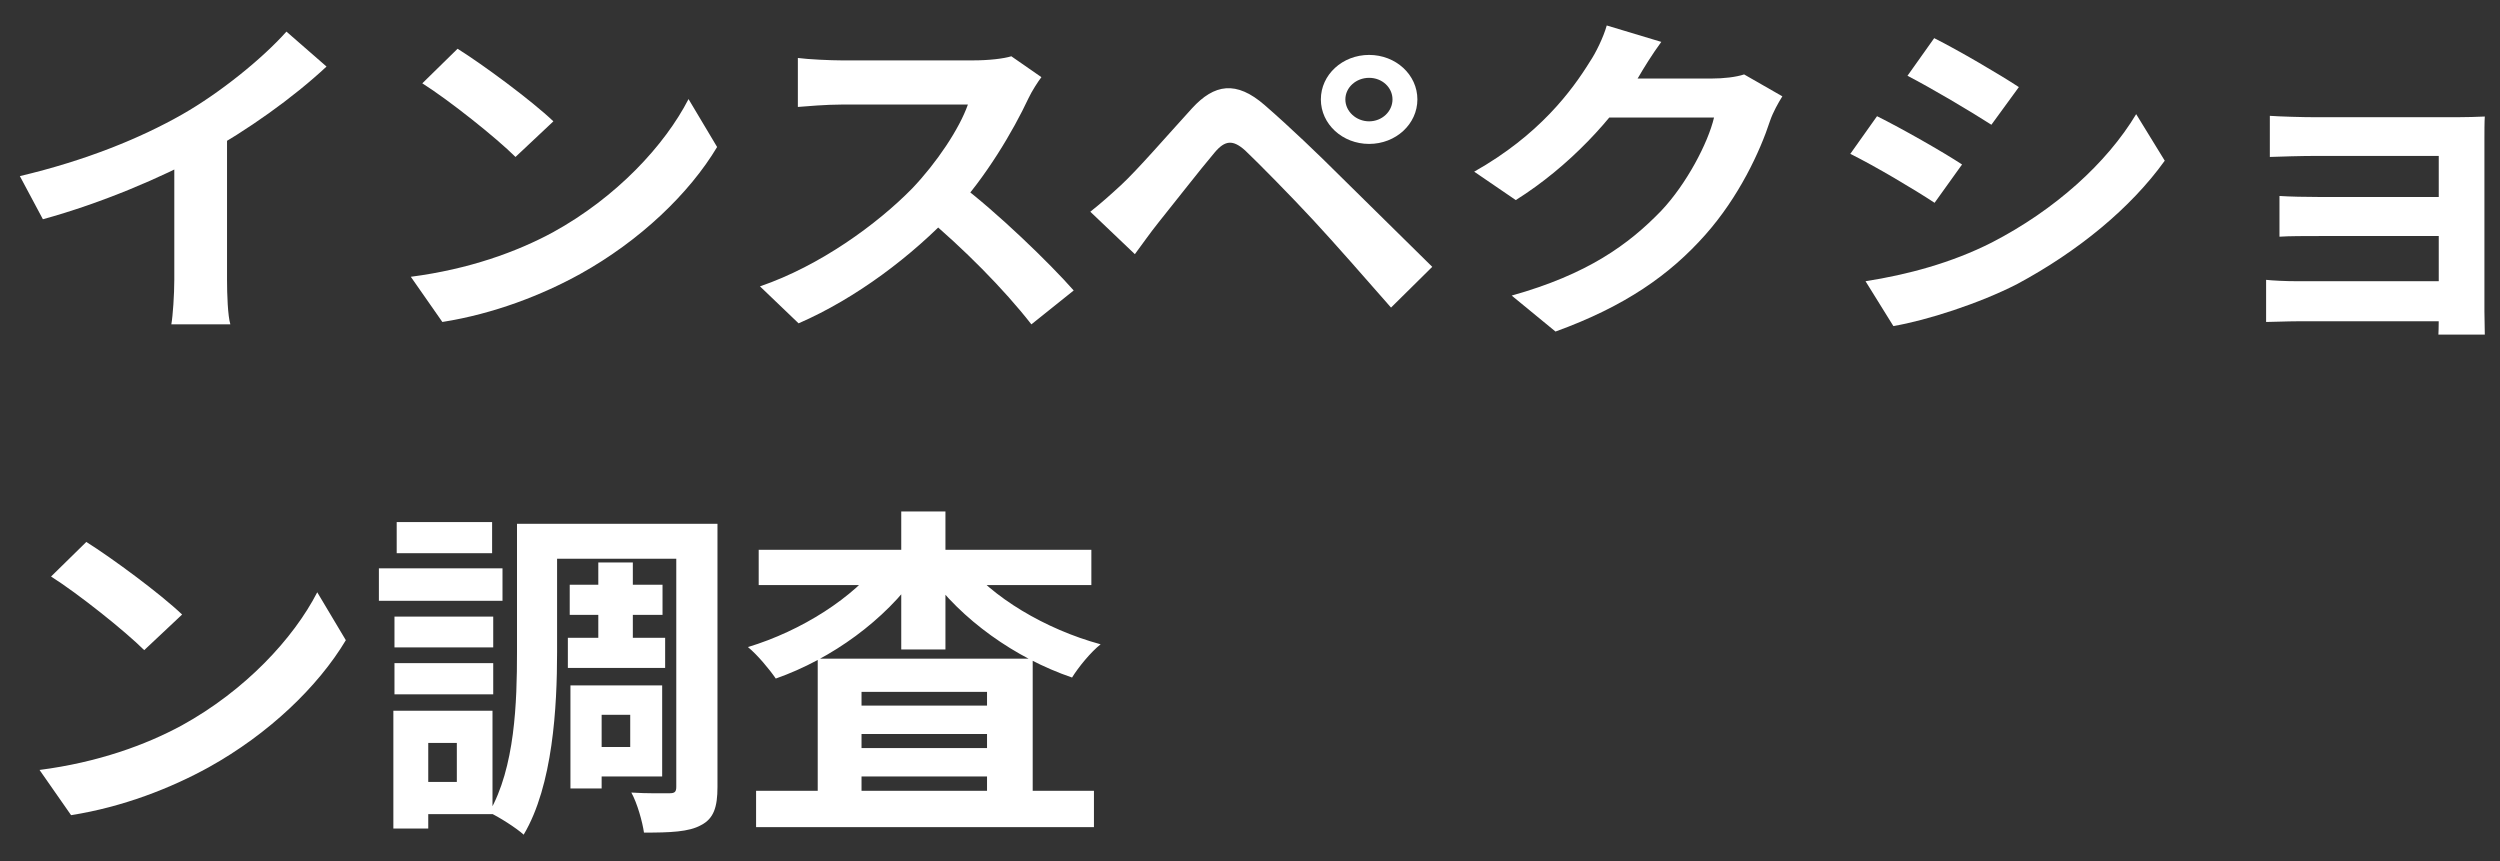 <?xml version="1.0" encoding="UTF-8"?> <svg xmlns="http://www.w3.org/2000/svg" width="90" height="31" viewBox="0 0 90 31" fill="none"><rect x="0" y="0" width="90" height="31" fill="#333333" stroke="none"/><path d="M0.715 6.34L1.544 7.893C3.655 7.314 5.821 6.389 7.331 5.563C8.908 4.688 10.539 3.53 11.755 2.396L10.312 1.138C9.443 2.112 7.919 3.345 6.556 4.121C5.059 4.972 3.107 5.773 0.715 6.34ZM6.275 4.922V10.062C6.275 10.604 6.222 11.381 6.168 11.677H8.293C8.2 11.369 8.173 10.604 8.173 10.062V4.503L6.275 4.922Z" fill="white"></path><path d="M16.473 1.755L15.203 3C16.179 3.616 17.863 4.959 18.558 5.65L19.922 4.368C19.133 3.616 17.395 2.334 16.473 1.755ZM14.789 9.964L15.925 11.591C17.796 11.295 19.521 10.617 20.884 9.865C23.036 8.669 24.814 6.968 25.816 5.292L24.787 3.567C23.931 5.23 22.194 7.104 19.908 8.361C18.612 9.064 16.887 9.692 14.789 9.964Z" fill="white"></path><path d="M37.491 2.778L36.408 2.026C36.127 2.112 35.606 2.174 35.018 2.174C34.43 2.174 31.008 2.174 30.3 2.174C29.912 2.174 29.083 2.137 28.723 2.087V3.85C29.017 3.825 29.752 3.764 30.3 3.764C30.875 3.764 34.283 3.764 34.844 3.764C34.537 4.639 33.721 5.859 32.839 6.784C31.583 8.065 29.524 9.569 27.359 10.309L28.749 11.64C30.821 10.74 32.839 9.212 34.336 7.622C35.486 6.389 36.475 4.713 37.023 3.542C37.143 3.283 37.384 2.913 37.491 2.778ZM34.51 6.599L33.254 7.745C34.684 8.94 36.141 10.407 37.13 11.677L38.653 10.457C37.785 9.47 35.887 7.634 34.51 6.599Z" fill="white"></path><path d="M48.433 3.579C48.433 3.147 48.821 2.802 49.288 2.802C49.756 2.802 50.13 3.147 50.13 3.579C50.13 4.01 49.756 4.368 49.288 4.368C48.821 4.368 48.433 4.01 48.433 3.579ZM47.551 3.579C47.551 4.466 48.326 5.181 49.288 5.181C50.251 5.181 51.026 4.466 51.026 3.579C51.026 2.691 50.251 1.977 49.288 1.977C48.326 1.977 47.551 2.691 47.551 3.579ZM39.251 7.622L40.855 9.15C41.095 8.83 41.403 8.386 41.71 8.004C42.258 7.326 43.194 6.118 43.728 5.489C44.102 5.046 44.383 5.021 44.824 5.415C45.305 5.871 46.482 7.067 47.27 7.917C48.059 8.768 49.181 10.05 50.077 11.073L51.561 9.606C50.531 8.595 49.155 7.24 48.259 6.352C47.457 5.551 46.441 4.577 45.533 3.788C44.503 2.889 43.715 3.024 42.913 3.899C41.991 4.91 40.948 6.118 40.347 6.673C39.932 7.055 39.638 7.314 39.251 7.622Z" fill="white"></path><path d="M64.165 3.468L62.788 2.679C62.494 2.778 62.039 2.827 61.625 2.827C61.211 2.827 58.404 2.827 57.816 2.827L57.201 4.232H61.705C61.491 5.144 60.716 6.623 59.807 7.585C58.631 8.805 57.148 9.877 54.421 10.641L55.998 11.936C58.511 11.024 60.115 9.89 61.385 8.46C62.601 7.092 63.363 5.452 63.724 4.343C63.831 4.035 64.018 3.702 64.165 3.468ZM59.807 1.508L57.843 0.917C57.722 1.348 57.442 1.915 57.241 2.211C56.586 3.271 55.41 4.861 53.071 6.18L54.568 7.203C56.493 5.995 58.083 4.257 58.992 2.765C59.139 2.507 59.487 1.94 59.807 1.508Z" fill="white"></path><path d="M69.631 1.373L68.669 2.728C69.551 3.184 70.941 4.01 71.69 4.491L72.679 3.135C71.984 2.679 70.513 1.816 69.631 1.373ZM67.159 10.124L68.161 11.738C69.337 11.541 71.262 10.925 72.625 10.222C74.804 9.051 76.702 7.498 77.931 5.785L76.902 4.109C75.846 5.871 73.975 7.56 71.703 8.731C70.246 9.47 68.656 9.89 67.159 10.124ZM67.573 4.183L66.611 5.539C67.506 5.982 68.896 6.808 69.645 7.301L70.634 5.921C69.939 5.465 68.468 4.627 67.573 4.183Z" fill="white"></path><path d="M81.714 4.17V5.65C82.048 5.637 82.877 5.613 83.371 5.613C84.454 5.613 87.274 5.613 87.795 5.613C87.795 6.019 87.795 9.877 87.795 11.134C87.795 11.381 87.795 11.849 87.782 12.046H89.453C89.453 11.837 89.439 11.406 89.439 11.208C89.439 10.235 89.439 5.526 89.439 5.033C89.439 4.774 89.439 4.368 89.453 4.195C89.239 4.207 88.744 4.22 88.437 4.22C87.328 4.22 84.467 4.22 83.371 4.22C82.877 4.22 82.061 4.195 81.714 4.17ZM82.061 7.055V8.521C82.382 8.497 83.024 8.497 83.532 8.497C84.187 8.497 88.196 8.497 88.571 8.497V7.092C88.21 7.092 84.187 7.092 83.532 7.092C83.024 7.092 82.409 7.079 82.061 7.055ZM81.58 10.074V11.591C81.794 11.591 82.342 11.566 82.73 11.566C83.558 11.566 87.849 11.566 88.584 11.566V10.124C88.009 10.124 83.558 10.124 82.73 10.124C82.249 10.124 81.794 10.099 81.58 10.074Z" fill="white"></path><path d="M3.107 19.51L1.838 20.755C2.813 21.371 4.497 22.714 5.192 23.405L6.556 22.123C5.767 21.371 4.03 20.089 3.107 19.51ZM1.423 27.718L2.559 29.346C4.431 29.05 6.155 28.372 7.518 27.62C9.67 26.424 11.448 24.723 12.45 23.047L11.421 21.322C10.566 22.985 8.828 24.859 6.542 26.116C5.246 26.819 3.522 27.447 1.423 27.718Z" fill="white"></path><path d="M20.51 21.05V22.135H23.851V21.05H20.51ZM20.443 22.961V24.046H23.945V22.961H20.443ZM21.539 20.249V23.59H22.782V20.249H21.539ZM19.387 18.856V20.114H24.92V18.856H19.387ZM21.165 24.674V25.734H22.688V26.893H21.165V27.953H23.838V24.674H21.165ZM20.536 24.674V28.384H21.659V24.674H20.536ZM24.346 18.856V28.323C24.346 28.507 24.292 28.557 24.105 28.557C23.905 28.557 23.29 28.569 22.728 28.532C22.942 28.914 23.129 29.592 23.183 29.974C24.132 29.974 24.8 29.95 25.241 29.703C25.696 29.469 25.829 29.05 25.829 28.335V18.856H24.346ZM18.612 18.856V23.479C18.612 25.266 18.545 27.632 17.609 29.247C17.943 29.395 18.598 29.814 18.852 30.048C19.908 28.273 20.055 25.438 20.055 23.479V18.856H18.612ZM14.201 22.197V23.306H17.756V22.197H14.201ZM14.281 18.795V19.916H17.716V18.795H14.281ZM14.201 23.873V24.995H17.756V23.873H14.201ZM13.64 20.459V21.63H18.09V20.459H13.64ZM14.936 25.586V26.745H16.446V28.15H14.936V29.309H17.73V25.586H14.936ZM14.161 25.586V29.826H15.417V25.586H14.161Z" fill="white"></path><path d="M27.219 28.47V29.777H39.382V28.47H27.219ZM30.213 25.401V26.424H36.348V25.401H30.213ZM30.213 26.93V27.953H36.348V26.93H30.213ZM29.438 23.713V29.235H31.015V24.908H35.533V29.185H37.177V23.713H29.438ZM27.313 19.793V21.063H39.289V19.793H27.313ZM32.445 18.413V23.38H34.036V18.413H32.445ZM31.71 20.2C30.748 21.506 28.85 22.714 26.925 23.294C27.259 23.565 27.701 24.095 27.928 24.428C29.959 23.713 31.871 22.308 33.02 20.668L31.71 20.2ZM34.704 20.212L33.434 20.668C34.597 22.295 36.535 23.688 38.594 24.391C38.821 24.021 39.275 23.466 39.623 23.195C37.631 22.653 35.693 21.494 34.704 20.212Z" fill="white"></path></svg> 